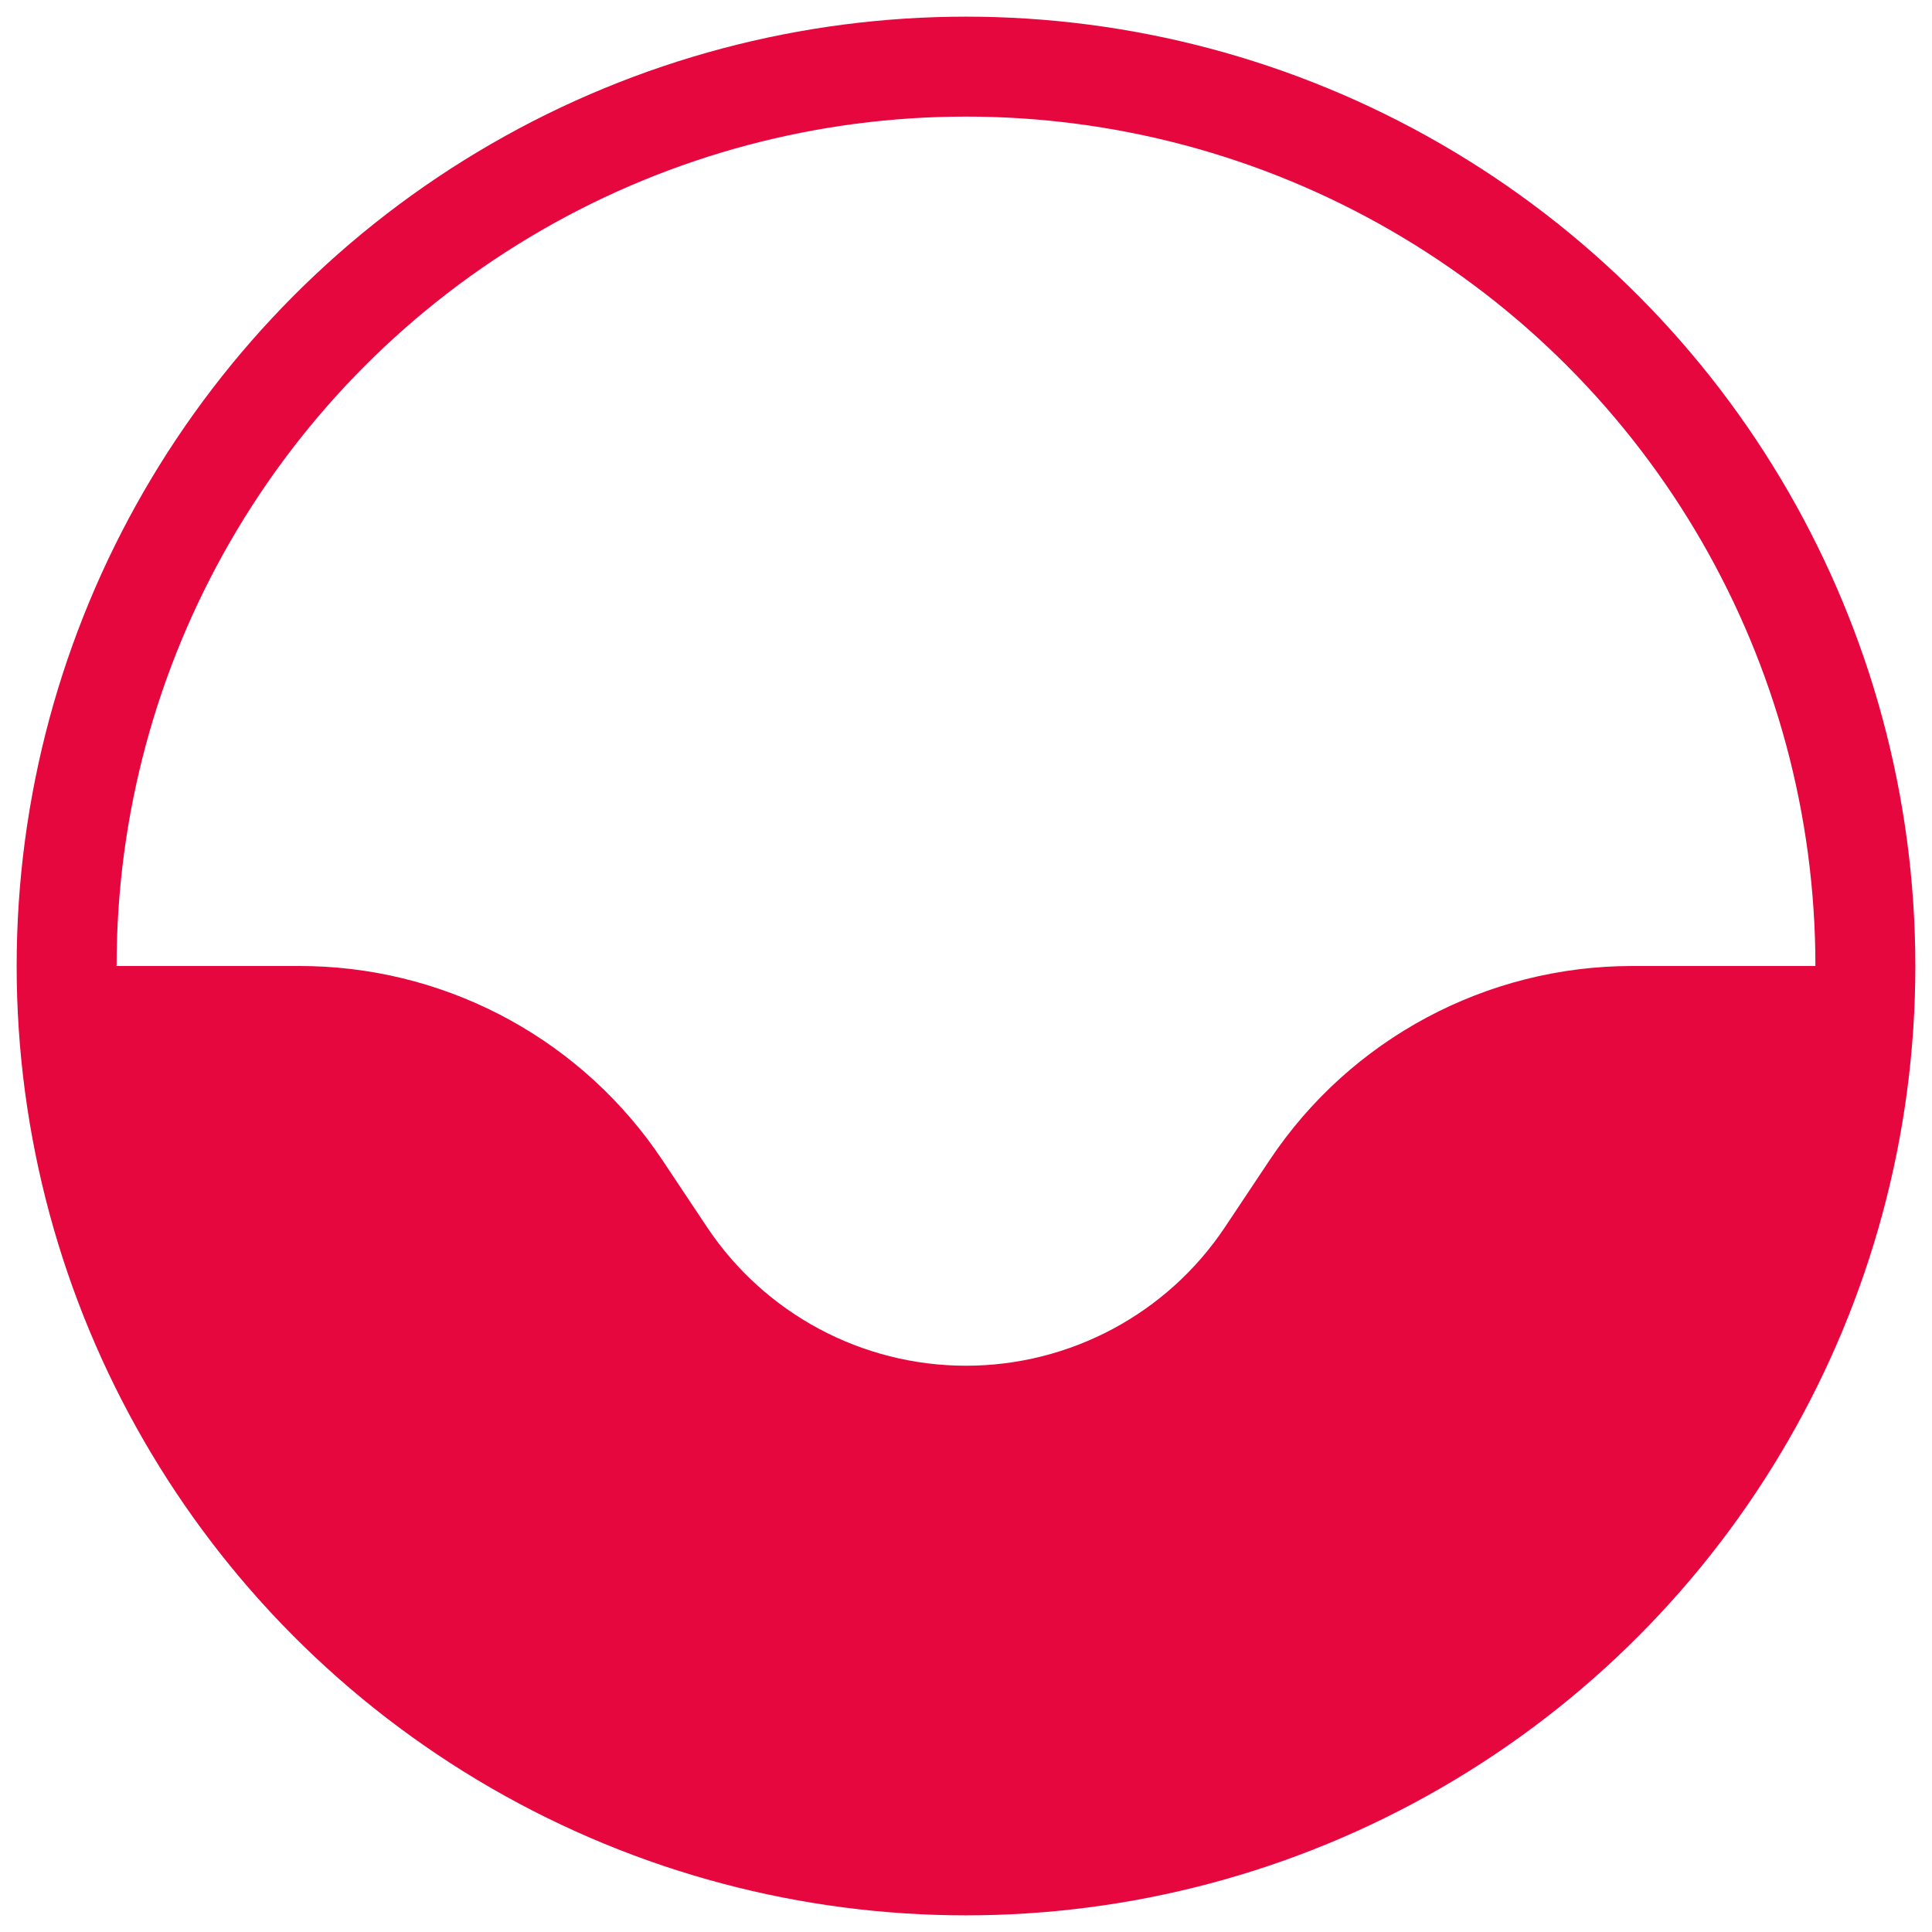 <?xml version="1.0" encoding="UTF-8"?> <svg xmlns="http://www.w3.org/2000/svg" width="58" height="58" viewBox="0 0 58 58"><g fill="none" fill-rule="evenodd" transform="translate(2 2)"><circle cx="27" cy="27" r="27" stroke="#E5073E" stroke-width="3"></circle><path fill="#E5073E" d="M54,27 C54,41.912 41.912,54 27,54 C12.088,54 -1.72655855e-15,41.912 0,27 L7,27 L7.354,27.005 C11.593,27.119 15.523,29.284 17.883,32.824 L17.883,32.824 L19.226,34.84 C20.959,37.439 23.876,39 27,39 C30.124,39 33.041,37.439 34.774,34.84 L34.774,34.84 L36.117,32.824 C38.543,29.186 42.627,27 47,27 L47,27 L54,27 Z"></path></g></svg> 